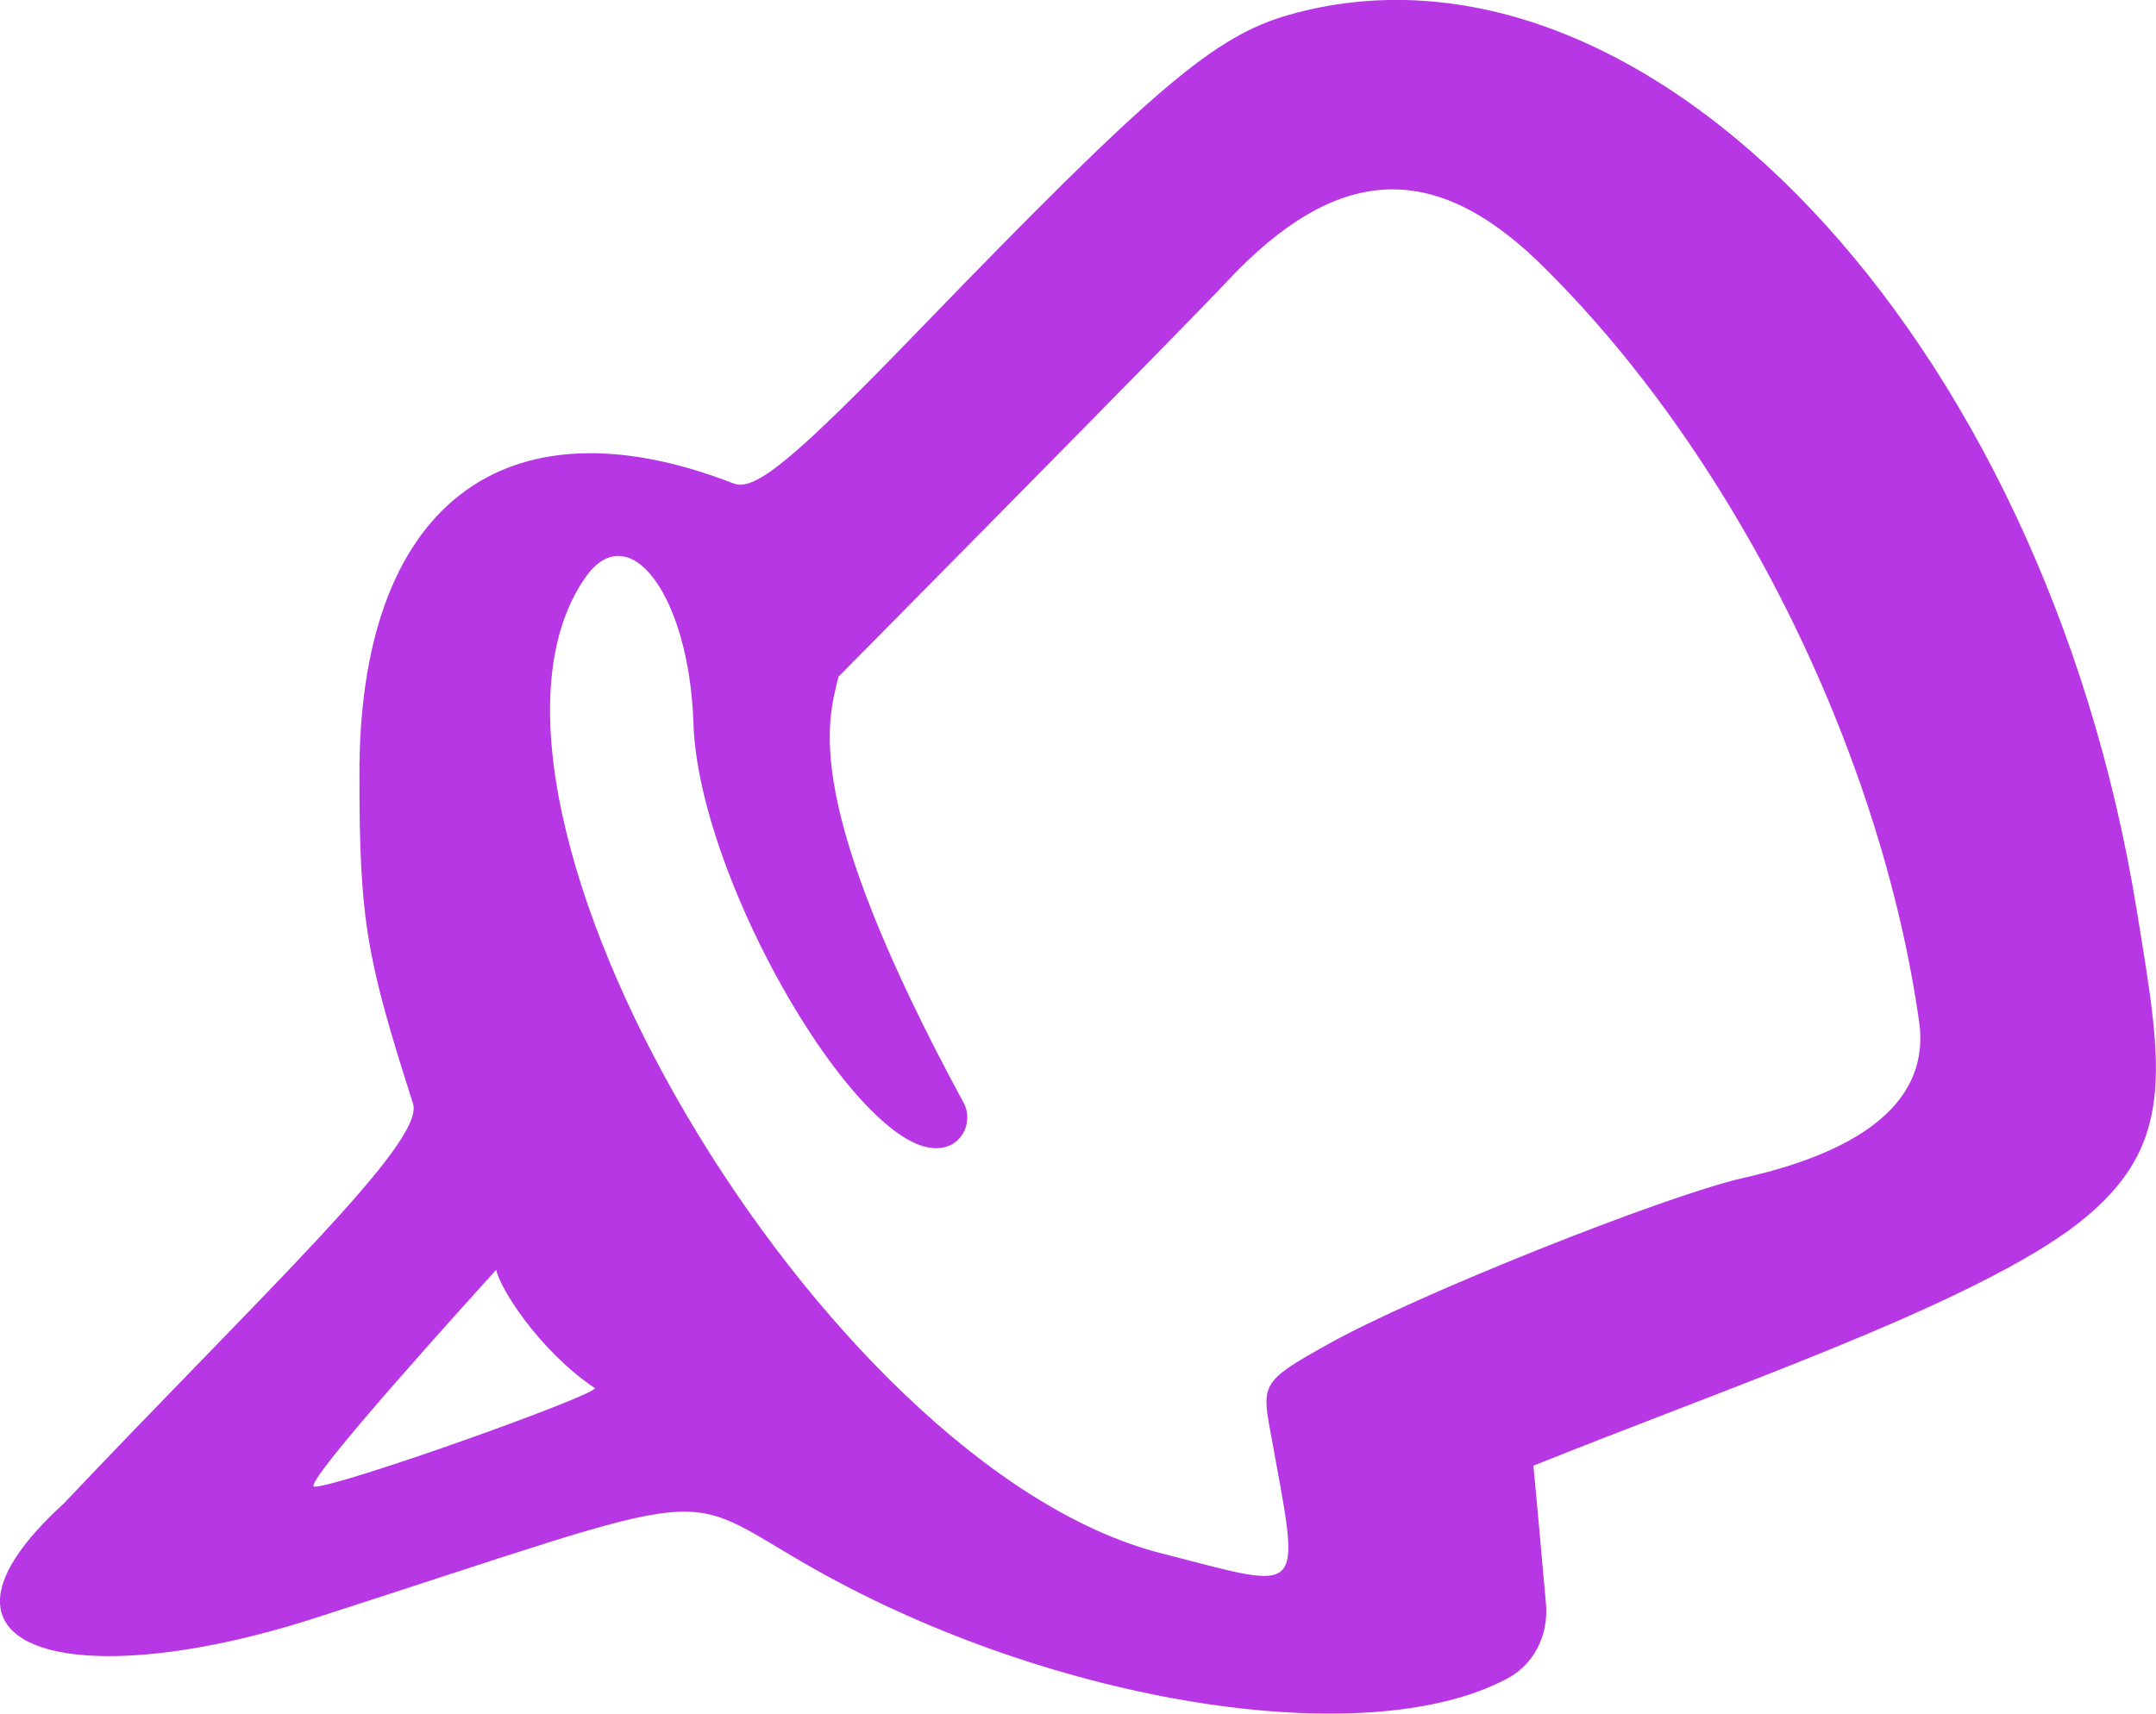 <?xml version="1.0" encoding="UTF-8"?> <svg xmlns="http://www.w3.org/2000/svg" xmlns:xlink="http://www.w3.org/1999/xlink" width="122" height="97" viewBox="0 0 122 97" fill="none"><desc> Created with Pixso. </desc><defs></defs><path id="Vector" d="M120.9 51.46C115.63 19.01 93.07 -4.83 72.97 0.83C68.75 2.03 65.4 4.82 51.92 18.77C44.9 26.03 42.75 27.78 41.55 27.38C28.48 22.28 20.26 28.66 20.34 43.97C20.34 52.1 20.74 54.25 23.37 62.46C24.09 64.62 15 73.07 3.6 85.11C-5.57 93.48 4.07 96.03 17.87 91.57C41.63 83.91 37.96 84.23 46.18 88.86C59.65 96.43 77.2 99.22 85.17 95.07C86.77 94.28 87.64 92.6 87.48 90.77C87.48 90.69 86.77 82.88 86.77 82.96C97.69 78.57 110.85 74.1 117.07 69.64C123.29 65.09 122.41 60.71 120.9 51.46ZM17.79 84.15C16.91 84.15 27.36 72.67 28.08 71.87C28.24 72.83 30.47 76.42 33.66 78.57C33.74 78.97 19.23 84.15 17.79 84.15ZM98.57 66.69C94.1 67.73 80.07 73.31 75.12 76.1C71.54 78.09 71.38 78.33 71.86 80.88C73.61 90.61 74.09 90.05 65.64 87.9C46.5 82.96 24.33 45.4 33.1 32.72C35.57 29.13 39 33.68 39.24 40.94C39.48 48.59 46.26 61.19 51.04 64.3C53.83 66.13 55.27 63.9 54.55 62.46C45.3 45.4 46.82 40.86 47.45 38.3C47.45 38.3 67.79 17.73 69.46 15.9C75.6 9.36 81.03 9.04 87.01 14.78C98.01 25.47 106.46 42.45 108.62 58C109.1 62.14 105.75 65.09 98.57 66.69Z" fill="#B637E3" fill-opacity="1" fill-rule="evenodd"></path></svg> 
